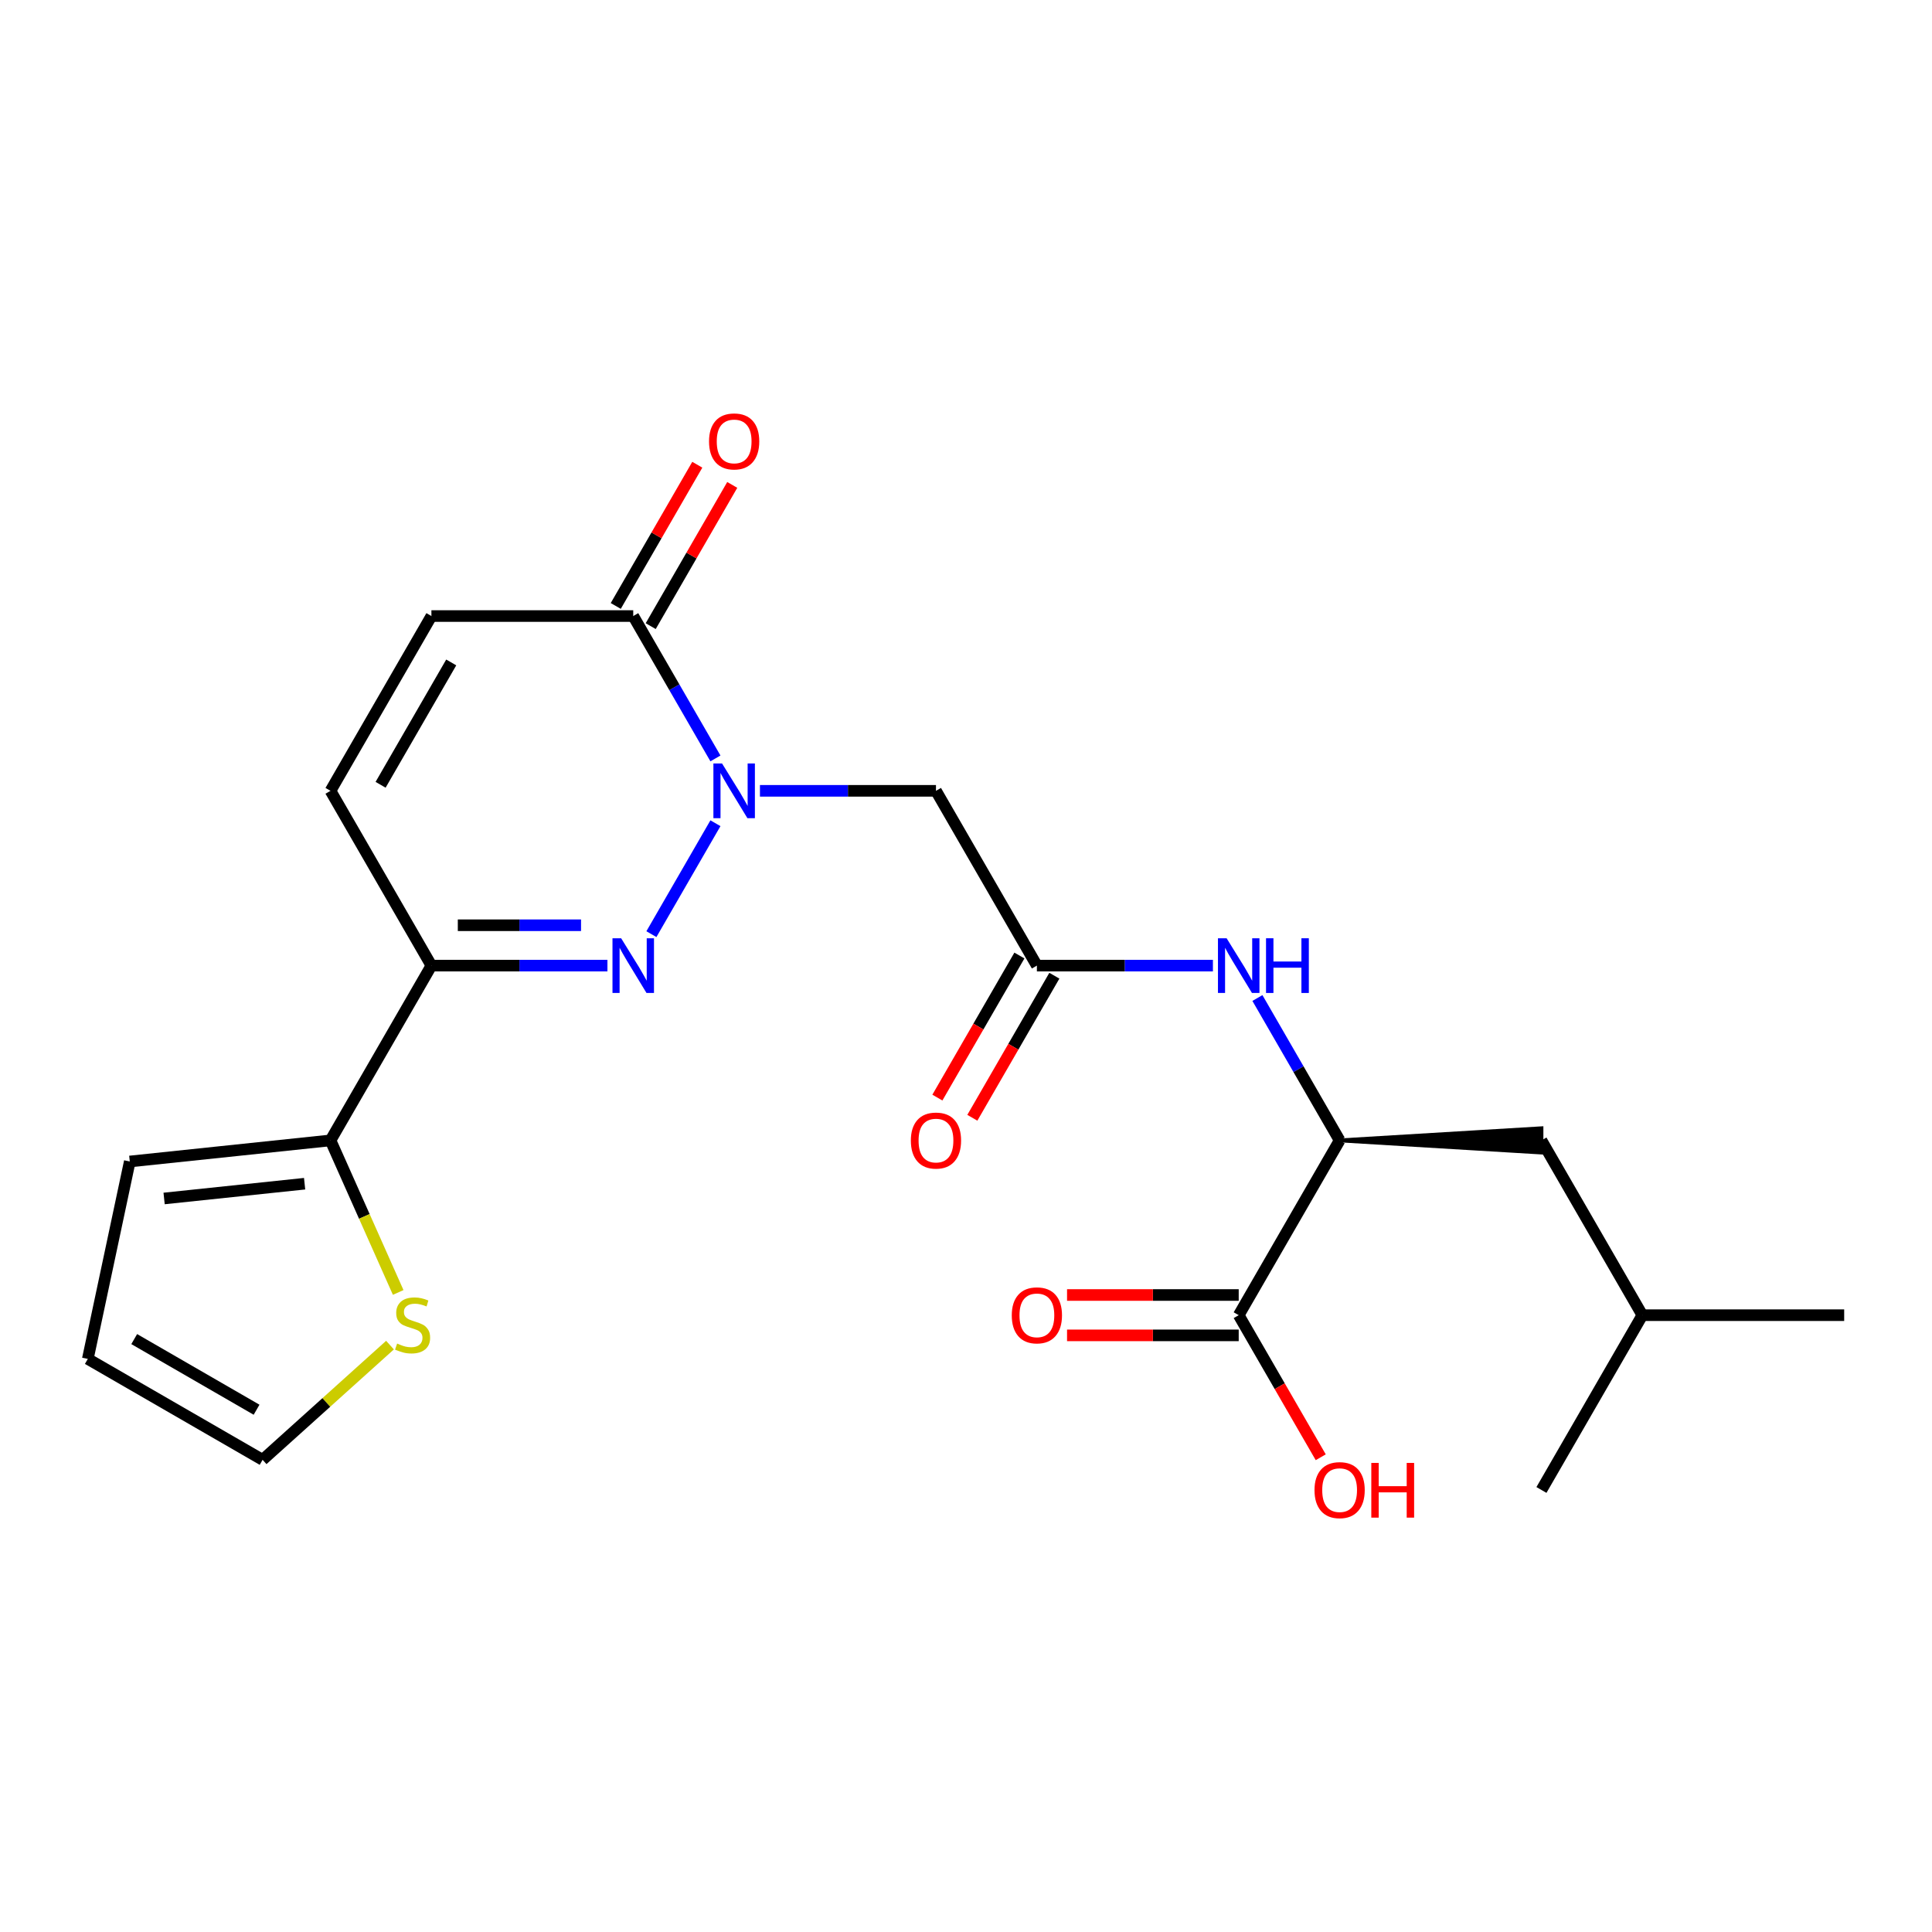 <?xml version='1.0' encoding='iso-8859-1'?>
<svg version='1.1' baseProfile='full'
              xmlns='http://www.w3.org/2000/svg'
                      xmlns:rdkit='http://www.rdkit.org/xml'
                      xmlns:xlink='http://www.w3.org/1999/xlink'
                  xml:space='preserve'
width='1000px' height='1000px' viewBox='0 0 1000 1000'>
<!-- END OF HEADER -->
<rect style='opacity:1.0;fill:#FFFFFF;stroke:none' width='1000' height='1000' x='0' y='0'> </rect>
<path class='bond-0' d='M 370.31,426.103 L 337.165,483.513' style='fill:none;fill-rule:evenodd;stroke:#0000FF;stroke-width:6px;stroke-linecap:butt;stroke-linejoin:miter;stroke-opacity:1' />
<path class='bond-2' d='M 370.31,392.56 L 349.036,355.712' style='fill:none;fill-rule:evenodd;stroke:#0000FF;stroke-width:6px;stroke-linecap:butt;stroke-linejoin:miter;stroke-opacity:1' />
<path class='bond-2' d='M 349.036,355.712 L 327.762,318.863' style='fill:none;fill-rule:evenodd;stroke:#000000;stroke-width:6px;stroke-linecap:butt;stroke-linejoin:miter;stroke-opacity:1' />
<path class='bond-3' d='M 393.345,409.332 L 438.901,409.332' style='fill:none;fill-rule:evenodd;stroke:#0000FF;stroke-width:6px;stroke-linecap:butt;stroke-linejoin:miter;stroke-opacity:1' />
<path class='bond-3' d='M 438.901,409.332 L 484.458,409.332' style='fill:none;fill-rule:evenodd;stroke:#000000;stroke-width:6px;stroke-linecap:butt;stroke-linejoin:miter;stroke-opacity:1' />
<path class='bond-1' d='M 314.41,499.8 L 268.854,499.8' style='fill:none;fill-rule:evenodd;stroke:#0000FF;stroke-width:6px;stroke-linecap:butt;stroke-linejoin:miter;stroke-opacity:1' />
<path class='bond-1' d='M 268.854,499.8 L 223.298,499.8' style='fill:none;fill-rule:evenodd;stroke:#000000;stroke-width:6px;stroke-linecap:butt;stroke-linejoin:miter;stroke-opacity:1' />
<path class='bond-1' d='M 300.743,478.907 L 268.854,478.907' style='fill:none;fill-rule:evenodd;stroke:#0000FF;stroke-width:6px;stroke-linecap:butt;stroke-linejoin:miter;stroke-opacity:1' />
<path class='bond-1' d='M 268.854,478.907 L 236.964,478.907' style='fill:none;fill-rule:evenodd;stroke:#000000;stroke-width:6px;stroke-linecap:butt;stroke-linejoin:miter;stroke-opacity:1' />
<path class='bond-4' d='M 223.298,499.8 L 171.066,590.268' style='fill:none;fill-rule:evenodd;stroke:#000000;stroke-width:6px;stroke-linecap:butt;stroke-linejoin:miter;stroke-opacity:1' />
<path class='bond-23' d='M 223.298,499.8 L 171.066,409.332' style='fill:none;fill-rule:evenodd;stroke:#000000;stroke-width:6px;stroke-linecap:butt;stroke-linejoin:miter;stroke-opacity:1' />
<path class='bond-7' d='M 327.762,318.863 L 223.298,318.863' style='fill:none;fill-rule:evenodd;stroke:#000000;stroke-width:6px;stroke-linecap:butt;stroke-linejoin:miter;stroke-opacity:1' />
<path class='bond-13' d='M 336.808,324.086 L 357.91,287.538' style='fill:none;fill-rule:evenodd;stroke:#000000;stroke-width:6px;stroke-linecap:butt;stroke-linejoin:miter;stroke-opacity:1' />
<path class='bond-13' d='M 357.91,287.538 L 379.011,250.989' style='fill:none;fill-rule:evenodd;stroke:#FF0000;stroke-width:6px;stroke-linecap:butt;stroke-linejoin:miter;stroke-opacity:1' />
<path class='bond-13' d='M 318.715,313.64 L 339.816,277.091' style='fill:none;fill-rule:evenodd;stroke:#000000;stroke-width:6px;stroke-linecap:butt;stroke-linejoin:miter;stroke-opacity:1' />
<path class='bond-13' d='M 339.816,277.091 L 360.917,240.543' style='fill:none;fill-rule:evenodd;stroke:#FF0000;stroke-width:6px;stroke-linecap:butt;stroke-linejoin:miter;stroke-opacity:1' />
<path class='bond-5' d='M 484.458,409.332 L 536.69,499.8' style='fill:none;fill-rule:evenodd;stroke:#000000;stroke-width:6px;stroke-linecap:butt;stroke-linejoin:miter;stroke-opacity:1' />
<path class='bond-11' d='M 171.066,590.268 L 188.586,629.619' style='fill:none;fill-rule:evenodd;stroke:#000000;stroke-width:6px;stroke-linecap:butt;stroke-linejoin:miter;stroke-opacity:1' />
<path class='bond-11' d='M 188.586,629.619 L 206.105,668.969' style='fill:none;fill-rule:evenodd;stroke:#CCCC00;stroke-width:6px;stroke-linecap:butt;stroke-linejoin:miter;stroke-opacity:1' />
<path class='bond-12' d='M 171.066,590.268 L 67.174,601.188' style='fill:none;fill-rule:evenodd;stroke:#000000;stroke-width:6px;stroke-linecap:butt;stroke-linejoin:miter;stroke-opacity:1' />
<path class='bond-12' d='M 157.666,612.685 L 84.942,620.328' style='fill:none;fill-rule:evenodd;stroke:#000000;stroke-width:6px;stroke-linecap:butt;stroke-linejoin:miter;stroke-opacity:1' />
<path class='bond-8' d='M 536.69,499.8 L 582.246,499.8' style='fill:none;fill-rule:evenodd;stroke:#000000;stroke-width:6px;stroke-linecap:butt;stroke-linejoin:miter;stroke-opacity:1' />
<path class='bond-8' d='M 582.246,499.8 L 627.802,499.8' style='fill:none;fill-rule:evenodd;stroke:#0000FF;stroke-width:6px;stroke-linecap:butt;stroke-linejoin:miter;stroke-opacity:1' />
<path class='bond-15' d='M 527.643,494.577 L 506.414,531.345' style='fill:none;fill-rule:evenodd;stroke:#000000;stroke-width:6px;stroke-linecap:butt;stroke-linejoin:miter;stroke-opacity:1' />
<path class='bond-15' d='M 506.414,531.345 L 485.186,568.114' style='fill:none;fill-rule:evenodd;stroke:#FF0000;stroke-width:6px;stroke-linecap:butt;stroke-linejoin:miter;stroke-opacity:1' />
<path class='bond-15' d='M 545.736,505.023 L 524.508,541.792' style='fill:none;fill-rule:evenodd;stroke:#000000;stroke-width:6px;stroke-linecap:butt;stroke-linejoin:miter;stroke-opacity:1' />
<path class='bond-15' d='M 524.508,541.792 L 503.28,578.56' style='fill:none;fill-rule:evenodd;stroke:#FF0000;stroke-width:6px;stroke-linecap:butt;stroke-linejoin:miter;stroke-opacity:1' />
<path class='bond-6' d='M 171.066,409.332 L 223.298,318.863' style='fill:none;fill-rule:evenodd;stroke:#000000;stroke-width:6px;stroke-linecap:butt;stroke-linejoin:miter;stroke-opacity:1' />
<path class='bond-6' d='M 196.994,406.208 L 233.556,342.88' style='fill:none;fill-rule:evenodd;stroke:#000000;stroke-width:6px;stroke-linecap:butt;stroke-linejoin:miter;stroke-opacity:1' />
<path class='bond-9' d='M 650.837,516.572 L 672.111,553.42' style='fill:none;fill-rule:evenodd;stroke:#0000FF;stroke-width:6px;stroke-linecap:butt;stroke-linejoin:miter;stroke-opacity:1' />
<path class='bond-9' d='M 672.111,553.42 L 693.385,590.268' style='fill:none;fill-rule:evenodd;stroke:#000000;stroke-width:6px;stroke-linecap:butt;stroke-linejoin:miter;stroke-opacity:1' />
<path class='bond-10' d='M 693.385,590.268 L 641.153,680.737' style='fill:none;fill-rule:evenodd;stroke:#000000;stroke-width:6px;stroke-linecap:butt;stroke-linejoin:miter;stroke-opacity:1' />
<path class='bond-17' d='M 693.385,590.268 L 797.849,596.536 L 797.849,584.001 Z' style='fill:#000000;fill-rule:evenodd;fill-opacity:1;stroke:#000000;stroke-width:2px;stroke-linecap:butt;stroke-linejoin:miter;stroke-opacity:1;' />
<path class='bond-16' d='M 641.153,670.291 L 596.727,670.291' style='fill:none;fill-rule:evenodd;stroke:#000000;stroke-width:6px;stroke-linecap:butt;stroke-linejoin:miter;stroke-opacity:1' />
<path class='bond-16' d='M 596.727,670.291 L 552.301,670.291' style='fill:none;fill-rule:evenodd;stroke:#FF0000;stroke-width:6px;stroke-linecap:butt;stroke-linejoin:miter;stroke-opacity:1' />
<path class='bond-16' d='M 641.153,691.183 L 596.727,691.183' style='fill:none;fill-rule:evenodd;stroke:#000000;stroke-width:6px;stroke-linecap:butt;stroke-linejoin:miter;stroke-opacity:1' />
<path class='bond-16' d='M 596.727,691.183 L 552.301,691.183' style='fill:none;fill-rule:evenodd;stroke:#FF0000;stroke-width:6px;stroke-linecap:butt;stroke-linejoin:miter;stroke-opacity:1' />
<path class='bond-19' d='M 641.153,680.737 L 662.382,717.505' style='fill:none;fill-rule:evenodd;stroke:#000000;stroke-width:6px;stroke-linecap:butt;stroke-linejoin:miter;stroke-opacity:1' />
<path class='bond-19' d='M 662.382,717.505 L 683.61,754.274' style='fill:none;fill-rule:evenodd;stroke:#FF0000;stroke-width:6px;stroke-linecap:butt;stroke-linejoin:miter;stroke-opacity:1' />
<path class='bond-14' d='M 201.863,696.228 L 168.893,725.915' style='fill:none;fill-rule:evenodd;stroke:#CCCC00;stroke-width:6px;stroke-linecap:butt;stroke-linejoin:miter;stroke-opacity:1' />
<path class='bond-14' d='M 168.893,725.915 L 135.923,755.601' style='fill:none;fill-rule:evenodd;stroke:#000000;stroke-width:6px;stroke-linecap:butt;stroke-linejoin:miter;stroke-opacity:1' />
<path class='bond-18' d='M 67.174,601.188 L 45.455,703.369' style='fill:none;fill-rule:evenodd;stroke:#000000;stroke-width:6px;stroke-linecap:butt;stroke-linejoin:miter;stroke-opacity:1' />
<path class='bond-24' d='M 135.923,755.601 L 45.455,703.369' style='fill:none;fill-rule:evenodd;stroke:#000000;stroke-width:6px;stroke-linecap:butt;stroke-linejoin:miter;stroke-opacity:1' />
<path class='bond-24' d='M 132.799,729.673 L 69.471,693.11' style='fill:none;fill-rule:evenodd;stroke:#000000;stroke-width:6px;stroke-linecap:butt;stroke-linejoin:miter;stroke-opacity:1' />
<path class='bond-20' d='M 797.849,590.268 L 850.081,680.737' style='fill:none;fill-rule:evenodd;stroke:#000000;stroke-width:6px;stroke-linecap:butt;stroke-linejoin:miter;stroke-opacity:1' />
<path class='bond-21' d='M 850.081,680.737 L 954.545,680.737' style='fill:none;fill-rule:evenodd;stroke:#000000;stroke-width:6px;stroke-linecap:butt;stroke-linejoin:miter;stroke-opacity:1' />
<path class='bond-22' d='M 850.081,680.737 L 797.849,771.205' style='fill:none;fill-rule:evenodd;stroke:#000000;stroke-width:6px;stroke-linecap:butt;stroke-linejoin:miter;stroke-opacity:1' />
<path  class='atom-0' d='M 373.734 395.172
L 383.014 410.172
Q 383.934 411.652, 385.414 414.332
Q 386.894 417.012, 386.974 417.172
L 386.974 395.172
L 390.734 395.172
L 390.734 423.492
L 386.854 423.492
L 376.894 407.092
Q 375.734 405.172, 374.494 402.972
Q 373.294 400.772, 372.934 400.092
L 372.934 423.492
L 369.254 423.492
L 369.254 395.172
L 373.734 395.172
' fill='#0000FF'/>
<path  class='atom-1' d='M 321.502 485.64
L 330.782 500.64
Q 331.702 502.12, 333.182 504.8
Q 334.662 507.48, 334.742 507.64
L 334.742 485.64
L 338.502 485.64
L 338.502 513.96
L 334.622 513.96
L 324.662 497.56
Q 323.502 495.64, 322.262 493.44
Q 321.062 491.24, 320.702 490.56
L 320.702 513.96
L 317.022 513.96
L 317.022 485.64
L 321.502 485.64
' fill='#0000FF'/>
<path  class='atom-9' d='M 634.893 485.64
L 644.173 500.64
Q 645.093 502.12, 646.573 504.8
Q 648.053 507.48, 648.133 507.64
L 648.133 485.64
L 651.893 485.64
L 651.893 513.96
L 648.013 513.96
L 638.053 497.56
Q 636.893 495.64, 635.653 493.44
Q 634.453 491.24, 634.093 490.56
L 634.093 513.96
L 630.413 513.96
L 630.413 485.64
L 634.893 485.64
' fill='#0000FF'/>
<path  class='atom-9' d='M 655.293 485.64
L 659.133 485.64
L 659.133 497.68
L 673.613 497.68
L 673.613 485.64
L 677.453 485.64
L 677.453 513.96
L 673.613 513.96
L 673.613 500.88
L 659.133 500.88
L 659.133 513.96
L 655.293 513.96
L 655.293 485.64
' fill='#0000FF'/>
<path  class='atom-12' d='M 205.555 695.421
Q 205.875 695.541, 207.195 696.101
Q 208.515 696.661, 209.955 697.021
Q 211.435 697.341, 212.875 697.341
Q 215.555 697.341, 217.115 696.061
Q 218.675 694.741, 218.675 692.461
Q 218.675 690.901, 217.875 689.941
Q 217.115 688.981, 215.915 688.461
Q 214.715 687.941, 212.715 687.341
Q 210.195 686.581, 208.675 685.861
Q 207.195 685.141, 206.115 683.621
Q 205.075 682.101, 205.075 679.541
Q 205.075 675.981, 207.475 673.781
Q 209.915 671.581, 214.715 671.581
Q 217.995 671.581, 221.715 673.141
L 220.795 676.221
Q 217.395 674.821, 214.835 674.821
Q 212.075 674.821, 210.555 675.981
Q 209.035 677.101, 209.075 679.061
Q 209.075 680.581, 209.835 681.501
Q 210.635 682.421, 211.755 682.941
Q 212.915 683.461, 214.835 684.061
Q 217.395 684.861, 218.915 685.661
Q 220.435 686.461, 221.515 688.101
Q 222.635 689.701, 222.635 692.461
Q 222.635 696.381, 219.995 698.501
Q 217.395 700.581, 213.035 700.581
Q 210.515 700.581, 208.595 700.021
Q 206.715 699.501, 204.475 698.581
L 205.555 695.421
' fill='#CCCC00'/>
<path  class='atom-14' d='M 366.994 228.475
Q 366.994 221.675, 370.354 217.875
Q 373.714 214.075, 379.994 214.075
Q 386.274 214.075, 389.634 217.875
Q 392.994 221.675, 392.994 228.475
Q 392.994 235.355, 389.594 239.275
Q 386.194 243.155, 379.994 243.155
Q 373.754 243.155, 370.354 239.275
Q 366.994 235.395, 366.994 228.475
M 379.994 239.955
Q 384.314 239.955, 386.634 237.075
Q 388.994 234.155, 388.994 228.475
Q 388.994 222.915, 386.634 220.115
Q 384.314 217.275, 379.994 217.275
Q 375.674 217.275, 373.314 220.075
Q 370.994 222.875, 370.994 228.475
Q 370.994 234.195, 373.314 237.075
Q 375.674 239.955, 379.994 239.955
' fill='#FF0000'/>
<path  class='atom-16' d='M 471.458 590.348
Q 471.458 583.548, 474.818 579.748
Q 478.178 575.948, 484.458 575.948
Q 490.738 575.948, 494.098 579.748
Q 497.458 583.548, 497.458 590.348
Q 497.458 597.228, 494.058 601.148
Q 490.658 605.028, 484.458 605.028
Q 478.218 605.028, 474.818 601.148
Q 471.458 597.268, 471.458 590.348
M 484.458 601.828
Q 488.778 601.828, 491.098 598.948
Q 493.458 596.028, 493.458 590.348
Q 493.458 584.788, 491.098 581.988
Q 488.778 579.148, 484.458 579.148
Q 480.138 579.148, 477.778 581.948
Q 475.458 584.748, 475.458 590.348
Q 475.458 596.068, 477.778 598.948
Q 480.138 601.828, 484.458 601.828
' fill='#FF0000'/>
<path  class='atom-17' d='M 523.69 680.817
Q 523.69 674.017, 527.05 670.217
Q 530.41 666.417, 536.69 666.417
Q 542.97 666.417, 546.33 670.217
Q 549.69 674.017, 549.69 680.817
Q 549.69 687.697, 546.29 691.617
Q 542.89 695.497, 536.69 695.497
Q 530.45 695.497, 527.05 691.617
Q 523.69 687.737, 523.69 680.817
M 536.69 692.297
Q 541.01 692.297, 543.33 689.417
Q 545.69 686.497, 545.69 680.817
Q 545.69 675.257, 543.33 672.457
Q 541.01 669.617, 536.69 669.617
Q 532.37 669.617, 530.01 672.417
Q 527.69 675.217, 527.69 680.817
Q 527.69 686.537, 530.01 689.417
Q 532.37 692.297, 536.69 692.297
' fill='#FF0000'/>
<path  class='atom-20' d='M 680.385 771.285
Q 680.385 764.485, 683.745 760.685
Q 687.105 756.885, 693.385 756.885
Q 699.665 756.885, 703.025 760.685
Q 706.385 764.485, 706.385 771.285
Q 706.385 778.165, 702.985 782.085
Q 699.585 785.965, 693.385 785.965
Q 687.145 785.965, 683.745 782.085
Q 680.385 778.205, 680.385 771.285
M 693.385 782.765
Q 697.705 782.765, 700.025 779.885
Q 702.385 776.965, 702.385 771.285
Q 702.385 765.725, 700.025 762.925
Q 697.705 760.085, 693.385 760.085
Q 689.065 760.085, 686.705 762.885
Q 684.385 765.685, 684.385 771.285
Q 684.385 777.005, 686.705 779.885
Q 689.065 782.765, 693.385 782.765
' fill='#FF0000'/>
<path  class='atom-20' d='M 709.785 757.205
L 713.625 757.205
L 713.625 769.245
L 728.105 769.245
L 728.105 757.205
L 731.945 757.205
L 731.945 785.525
L 728.105 785.525
L 728.105 772.445
L 713.625 772.445
L 713.625 785.525
L 709.785 785.525
L 709.785 757.205
' fill='#FF0000'/>
</svg>
